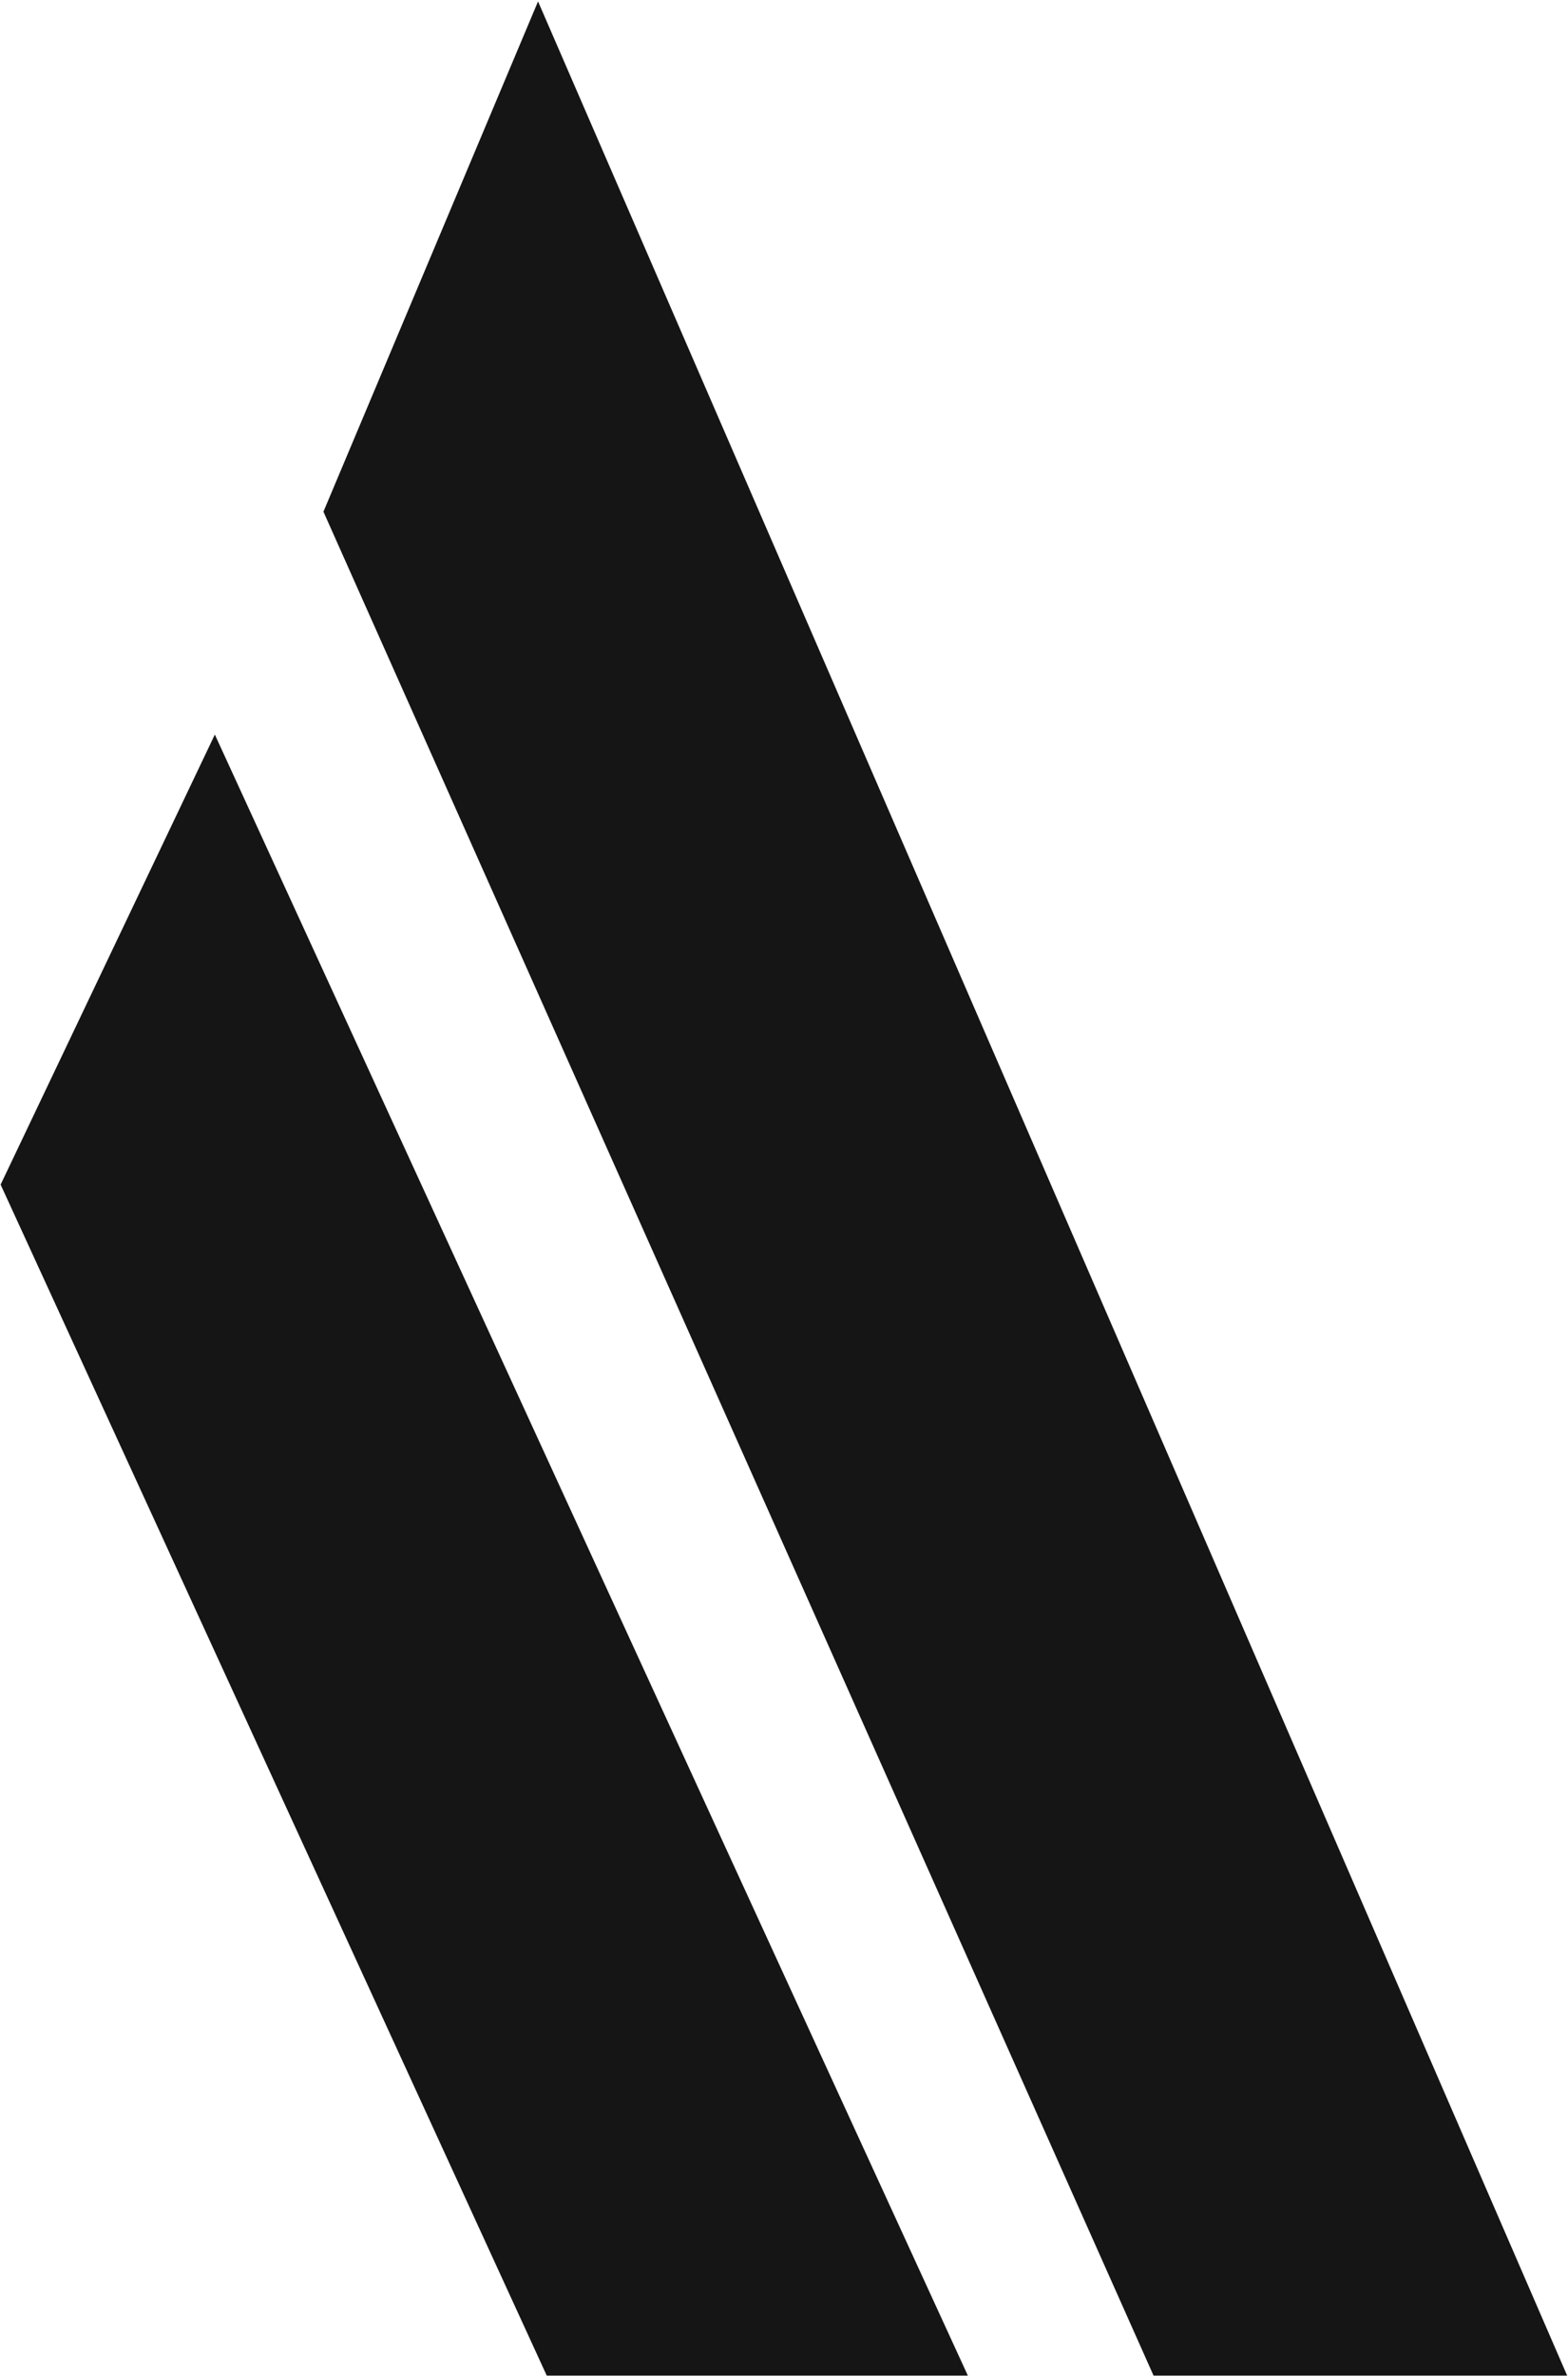 <svg xmlns="http://www.w3.org/2000/svg" xmlns:xlink="http://www.w3.org/1999/xlink" width="633.863" height="960" viewBox="0 0 633.863 960">
  <defs>
    <clipPath id="clip-path">
      <path id="Path_9" data-name="Path 9" d="M0-1183.252H633.863v-960H0Z" transform="translate(0 2143.252)" fill="#151515"/>
    </clipPath>
  </defs>
  <g id="Group_48" data-name="Group 48" transform="translate(0 2143.252)">
    <g id="Group_6" data-name="Group 6" transform="translate(0 -2143.252)" clip-path="url(#clip-path)">
      <g id="Group_4" data-name="Group 4" transform="translate(130.748 0.57)">
        <path id="Path_7" data-name="Path 7" d="M-106.93,0l-86.754,206.157L141.891,959.2h167.2Z" transform="translate(193.684)" fill="#151515"/>
      </g>
      <g id="Group_5" data-name="Group 5" transform="translate(0.247 296.77)">
        <path id="Path_8" data-name="Path 8" d="M-106.742,0l-86.6,181.823L27.437,663.006H197.666Z" transform="translate(193.344)" fill="#151515"/>
      </g>
    </g>
  </g>
</svg>

